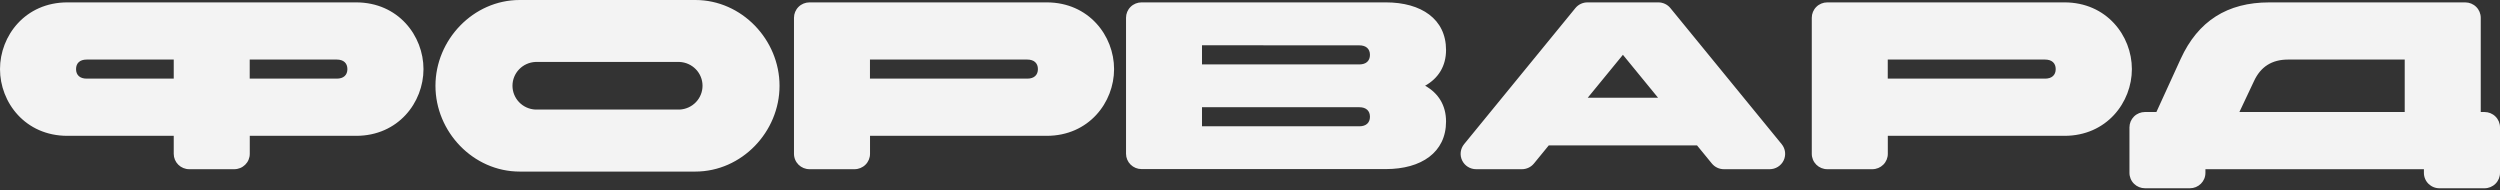 <?xml version="1.0" encoding="UTF-8"?> <svg xmlns="http://www.w3.org/2000/svg" width="959" height="73" viewBox="0 0 959 73" fill="none"><rect x="0" y="0" width="959" height="73" fill="#333333" stroke="none"/> <path fill-rule="evenodd" clip-rule="evenodd" d="M929.811 64.903L929.811 66.322C929.81 67.1 929.965 67.87 930.267 68.589C930.568 69.307 931.01 69.959 931.568 70.507C932.125 71.055 932.786 71.489 933.514 71.782C934.241 72.076 935.02 72.224 935.806 72.218L953.053 72.218C954.63 72.218 956.143 71.597 957.258 70.493C958.374 69.388 959 67.89 959 66.328L959 48.858C959 47.295 958.374 45.797 957.258 44.693C956.143 43.588 954.63 42.968 953.053 42.968L951.614 42.968L951.614 6.808C951.614 5.246 950.987 3.748 949.872 2.643C948.756 1.539 947.244 0.918 945.666 0.918L870.487 0.918C854.423 0.918 843.165 8.045 836.516 22.582L827.196 42.968L822.807 42.968C821.23 42.968 819.718 43.588 818.602 44.693C817.487 45.797 816.86 47.295 816.86 48.858L816.86 66.322C816.86 67.095 817.014 67.861 817.313 68.576C817.612 69.291 818.05 69.94 818.602 70.487C819.155 71.034 819.81 71.468 820.532 71.764C821.253 72.06 822.026 72.212 822.807 72.212L840.054 72.212C840.835 72.212 841.609 72.06 842.33 71.764C843.052 71.468 843.708 71.034 844.26 70.487C844.812 69.94 845.25 69.291 845.549 68.576C845.848 67.861 846.002 67.095 846.002 66.322L846.002 64.903L929.811 64.903ZM922.448 42.962L859.038 42.962L864.605 31.17C867.168 25.592 871.504 22.847 877.689 22.847L922.448 22.847L922.448 42.962ZM695 59.014L695 6.804C695 5.242 695.627 3.744 696.742 2.639C697.858 1.535 699.37 0.914 700.948 0.914L791.941 0.914C808.094 0.914 817.788 13.713 817.788 26.507C817.788 39.3 808.094 52.105 791.941 52.105L724.166 52.105L724.166 59.014C724.166 60.577 723.539 62.075 722.424 63.179C721.308 64.284 719.796 64.905 718.219 64.905L700.971 64.905C700.188 64.908 699.412 64.757 698.688 64.463C697.964 64.168 697.305 63.735 696.75 63.188C696.196 62.64 695.756 61.99 695.455 61.274C695.155 60.558 695 59.79 695 59.014ZM724.142 30.164L784.507 30.164C787.088 30.164 788.569 28.792 788.569 26.507C788.569 24.221 787.088 22.849 784.507 22.849L724.142 22.849L724.142 30.164ZM683.455 55.304L640.754 3.093C640.196 2.412 639.492 1.863 638.692 1.486C637.893 1.109 637.018 0.914 636.133 0.914L608.948 0.914C608.062 0.914 607.187 1.109 606.388 1.486C605.588 1.863 604.885 2.412 604.327 3.093L561.625 55.304C560.917 56.168 560.47 57.214 560.338 58.319C560.205 59.424 560.391 60.544 560.875 61.549C561.359 62.554 562.12 63.402 563.07 63.996C564.021 64.59 565.122 64.905 566.246 64.905L583.802 64.905C584.688 64.904 585.563 64.708 586.362 64.33C587.162 63.952 587.866 63.401 588.424 62.719L594.115 55.763L650.971 55.763L656.663 62.719C657.22 63.401 657.924 63.952 658.723 64.33C659.523 64.708 660.398 64.904 661.284 64.905L678.834 64.905C679.958 64.905 681.059 64.59 682.01 63.996C682.96 63.402 683.721 62.554 684.205 61.549C684.689 60.544 684.875 59.424 684.742 58.319C684.61 57.214 684.163 56.168 683.455 55.304ZM636.02 37.48L609.067 37.48L622.549 21.023L636.02 37.48ZM431.945 59.014L431.945 6.804C431.945 5.242 432.572 3.744 433.687 2.639C434.802 1.535 436.315 0.914 437.893 0.914L531.628 0.914C545.194 0.914 554.703 7.311 554.703 19.174C554.703 25.388 551.73 30.053 546.674 32.886C551.747 35.719 554.703 40.378 554.703 46.598C554.703 58.478 545.188 64.858 531.628 64.858L437.893 64.858C436.323 64.858 434.818 64.243 433.704 63.149C432.59 62.054 431.958 60.569 431.945 59.014ZM461.087 17.365L461.087 24.71L521.452 24.71C524.033 24.71 525.514 23.338 525.514 21.052C525.514 18.767 524.033 17.395 521.452 17.395L461.087 17.365ZM461.087 48.447L521.452 48.447C524.033 48.447 525.514 47.075 525.514 44.79C525.514 42.504 524.033 41.132 521.452 41.132L461.087 41.132L461.087 48.447ZM304.573 6.804L304.573 59.014C304.573 59.79 304.728 60.558 305.029 61.274C305.329 61.99 305.769 62.64 306.324 63.188C306.879 63.735 307.537 64.168 308.261 64.463C308.986 64.757 309.761 64.908 310.544 64.905L327.791 64.905C329.369 64.905 330.882 64.284 331.997 63.179C333.112 62.075 333.739 60.577 333.739 59.014L333.739 52.105L401.514 52.105C417.667 52.105 427.361 39.3 427.361 26.507C427.361 13.713 417.667 0.914 401.514 0.914L310.521 0.914C308.943 0.914 307.43 1.535 306.315 2.639C305.2 3.744 304.573 5.242 304.573 6.804ZM394.08 30.164L333.715 30.164L333.715 22.849L394.08 22.849C396.661 22.849 398.142 24.221 398.142 26.507C398.142 28.792 396.661 30.164 394.08 30.164ZM266.724 -3.02603e-05C284.566 -2.94805e-05 299.029 15.261 299.029 32.908C299.029 50.555 284.542 65.816 266.724 65.816L199.347 65.816C181.505 65.816 167.041 50.549 167.041 32.908C167.041 15.267 181.535 -3.02603e-05 199.347 -3.02603e-05L266.724 -3.02603e-05ZM205.348 23.767C202.984 23.886 200.757 24.9 199.126 26.599C197.495 28.298 196.586 30.552 196.586 32.896C196.586 35.241 197.495 37.495 199.126 39.194C200.757 40.894 202.984 41.907 205.348 42.026L260.729 42.026C263.093 41.907 265.32 40.894 266.951 39.194C268.582 37.495 269.491 35.241 269.491 32.896C269.491 30.552 268.582 28.298 266.951 26.599C265.32 24.9 263.093 23.886 260.729 23.767L205.348 23.767ZM89.84 64.905L72.593 64.905C71.015 64.905 69.503 64.284 68.387 63.179C67.272 62.075 66.645 60.577 66.645 59.014L66.645 52.105L25.847 52.105C9.694 52.105 0 39.306 0 26.507C0 13.707 9.694 0.914 25.847 0.914L136.609 0.914C152.762 0.914 162.45 13.713 162.45 26.507C162.45 39.3 152.762 52.105 136.609 52.105L95.811 52.105L95.811 59.014C95.811 59.79 95.656 60.558 95.356 61.274C95.056 61.99 94.615 62.64 94.061 63.188C93.506 63.735 92.847 64.168 92.123 64.463C91.399 64.757 90.623 64.908 89.84 64.905ZM66.645 22.849L33.234 22.849C30.646 22.849 29.172 24.221 29.172 26.507C29.172 28.792 30.646 30.164 33.234 30.164L66.645 30.164L66.645 22.849ZM95.787 30.164L129.199 30.164C131.786 30.164 133.261 28.792 133.261 26.507C133.261 24.221 131.786 22.849 129.199 22.849L95.787 22.849L95.787 30.164Z" fill="#F3F3F3"></path> </svg> 